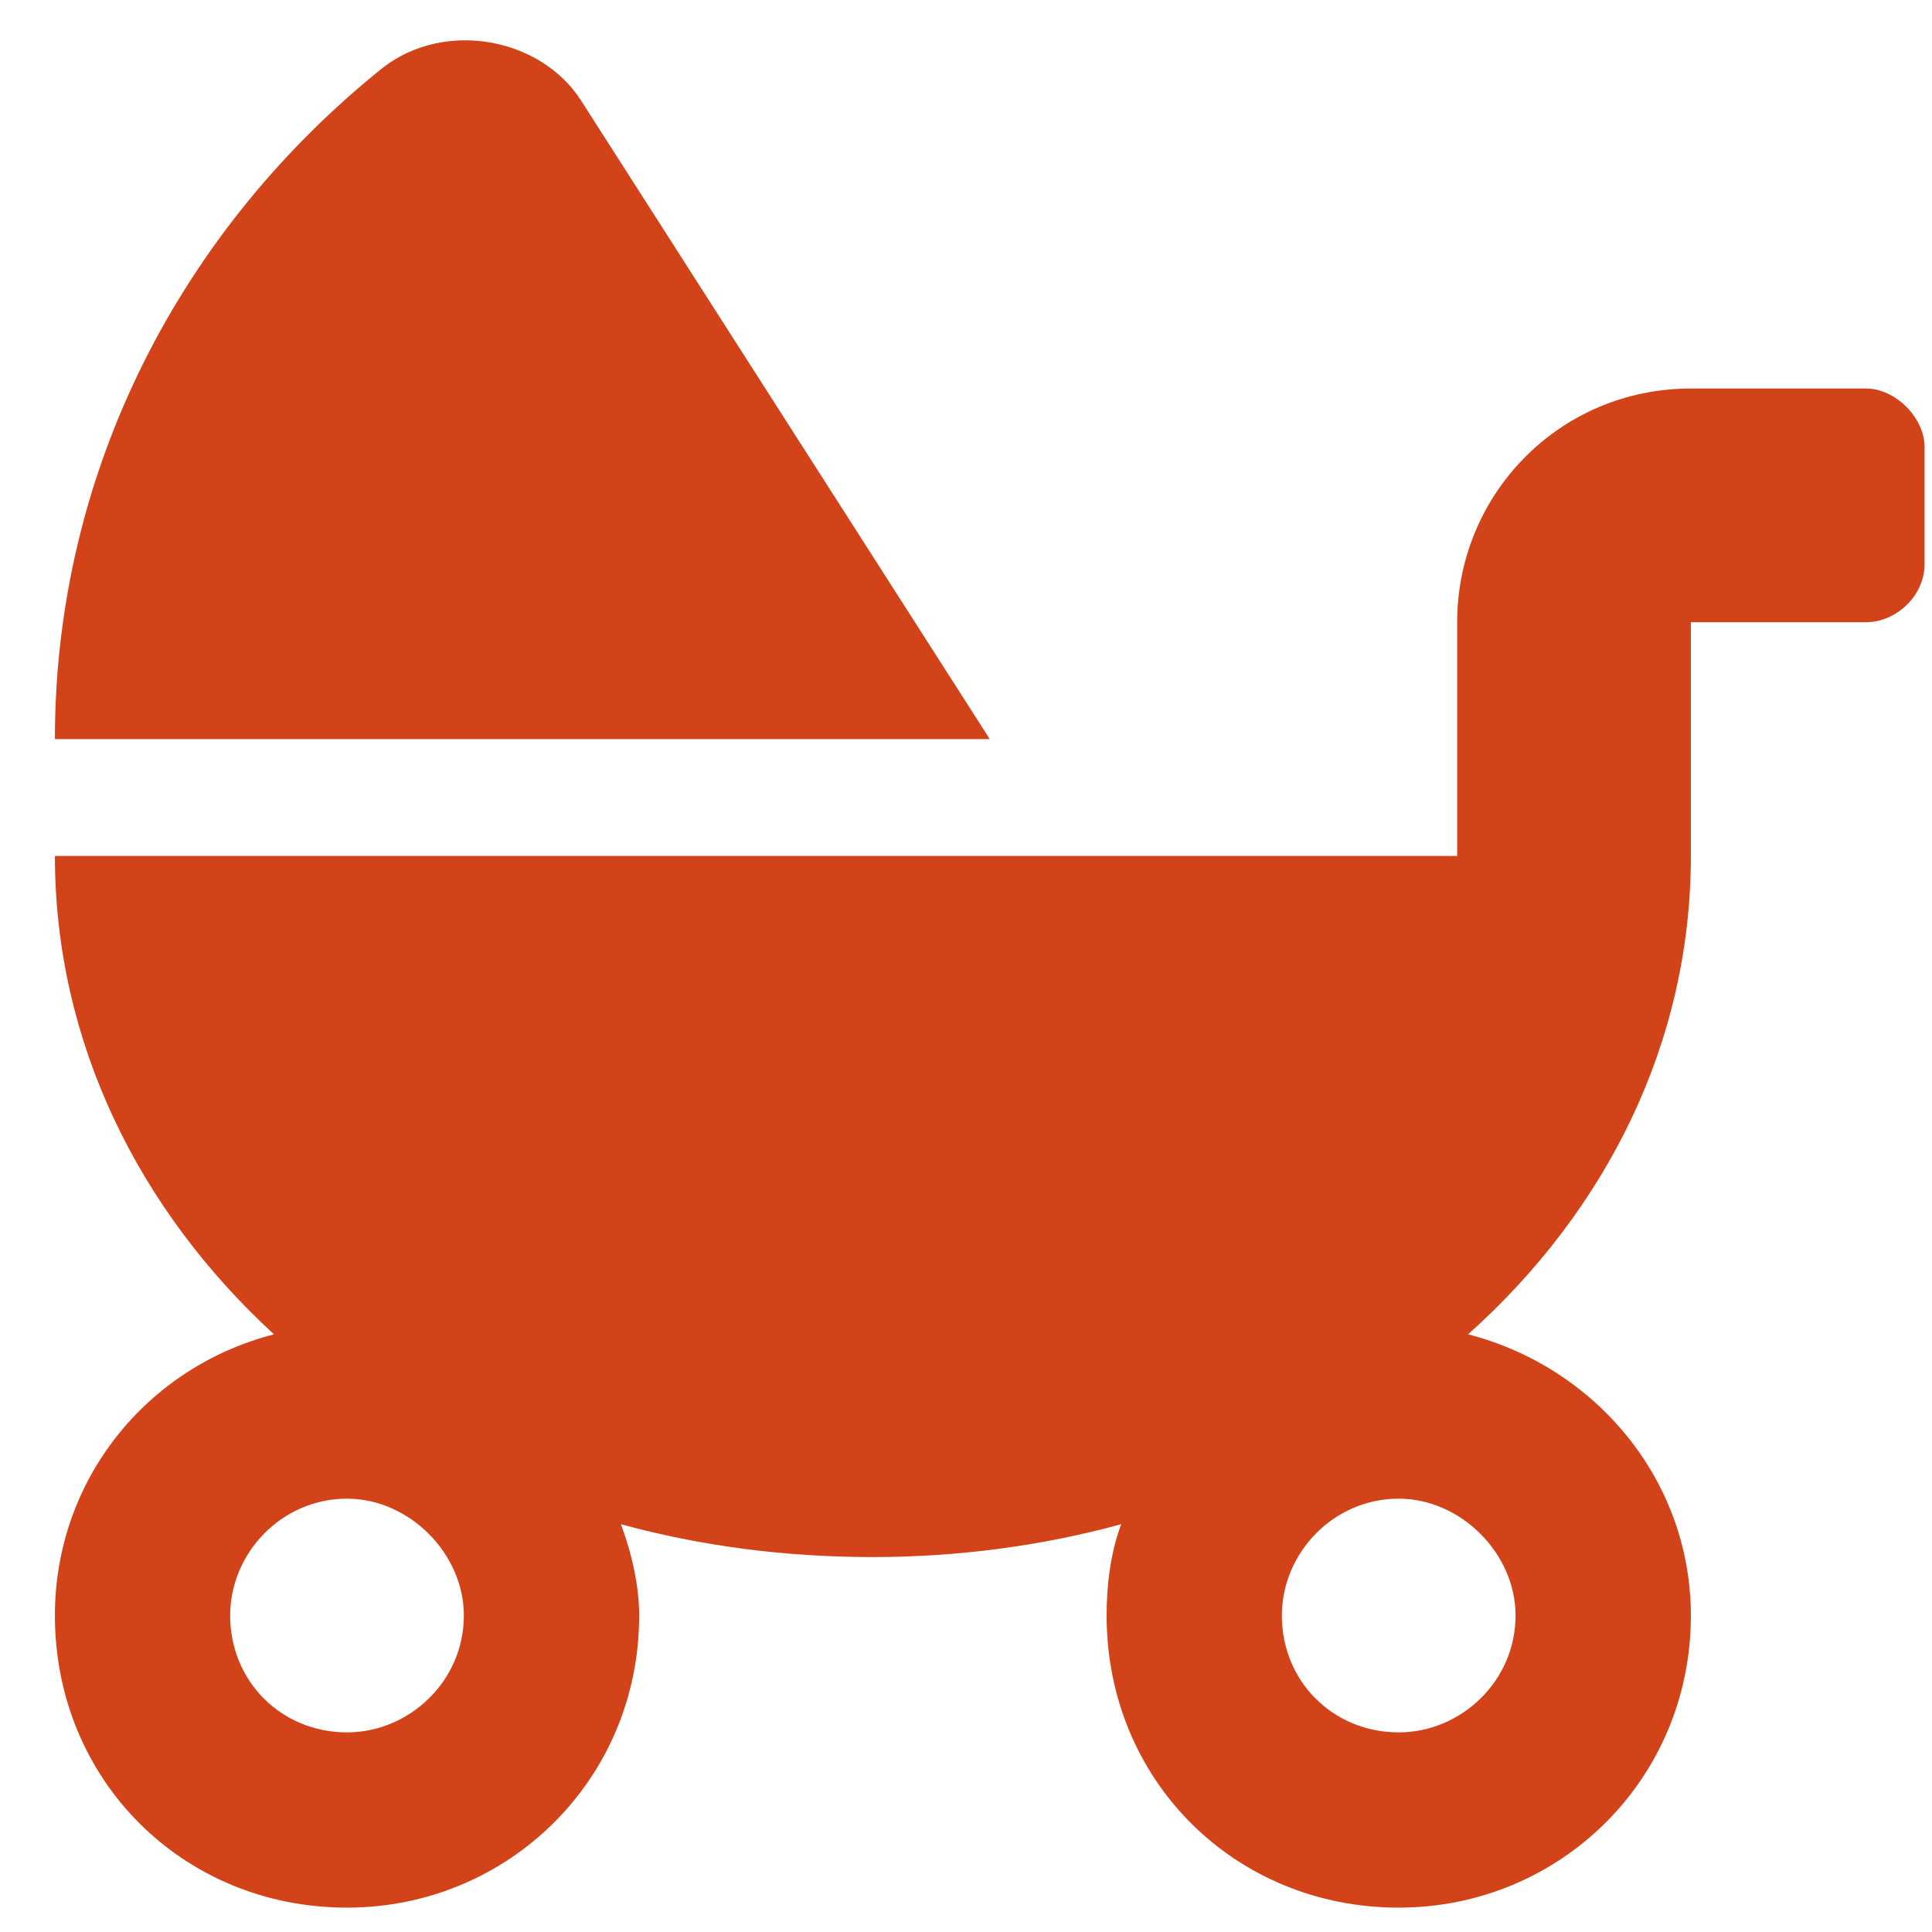 <svg xmlns="http://www.w3.org/2000/svg" width="31" height="31" viewBox="0 0 31 31" fill="none"><path d="M9.318 1.605L15.881 11.859H0.881C0.881 7.523 2.931 3.656 6.154 1.078C7.15 0.316 8.674 0.609 9.318 1.605ZM29.943 6.234C30.412 6.234 30.881 6.703 30.881 7.172V9.047C30.881 9.574 30.412 9.984 29.943 9.984H27.131V13.734C27.131 16.723 25.783 19.418 23.556 21.41C25.607 21.938 27.131 23.754 27.131 25.922C27.131 28.559 25.021 30.609 22.443 30.609C19.806 30.609 17.756 28.559 17.756 25.922C17.756 25.453 17.814 24.926 17.99 24.457C16.701 24.809 15.353 24.984 14.006 24.984C12.599 24.984 11.252 24.809 9.963 24.457C10.138 24.926 10.256 25.453 10.256 25.922C10.256 28.559 8.146 30.609 5.568 30.609C2.931 30.609 0.881 28.559 0.881 25.922C0.881 23.754 2.345 21.938 4.396 21.41C2.228 19.418 0.881 16.723 0.881 13.734H23.381V9.984C23.381 7.934 25.021 6.234 27.131 6.234H29.943ZM5.568 27.797C6.564 27.797 7.443 26.977 7.443 25.922C7.443 24.926 6.564 24.047 5.568 24.047C4.513 24.047 3.693 24.926 3.693 25.922C3.693 26.977 4.513 27.797 5.568 27.797ZM24.318 25.922C24.318 24.926 23.439 24.047 22.443 24.047C21.388 24.047 20.568 24.926 20.568 25.922C20.568 26.977 21.388 27.797 22.443 27.797C23.439 27.797 24.318 26.977 24.318 25.922Z" fill="#D24319"></path></svg>